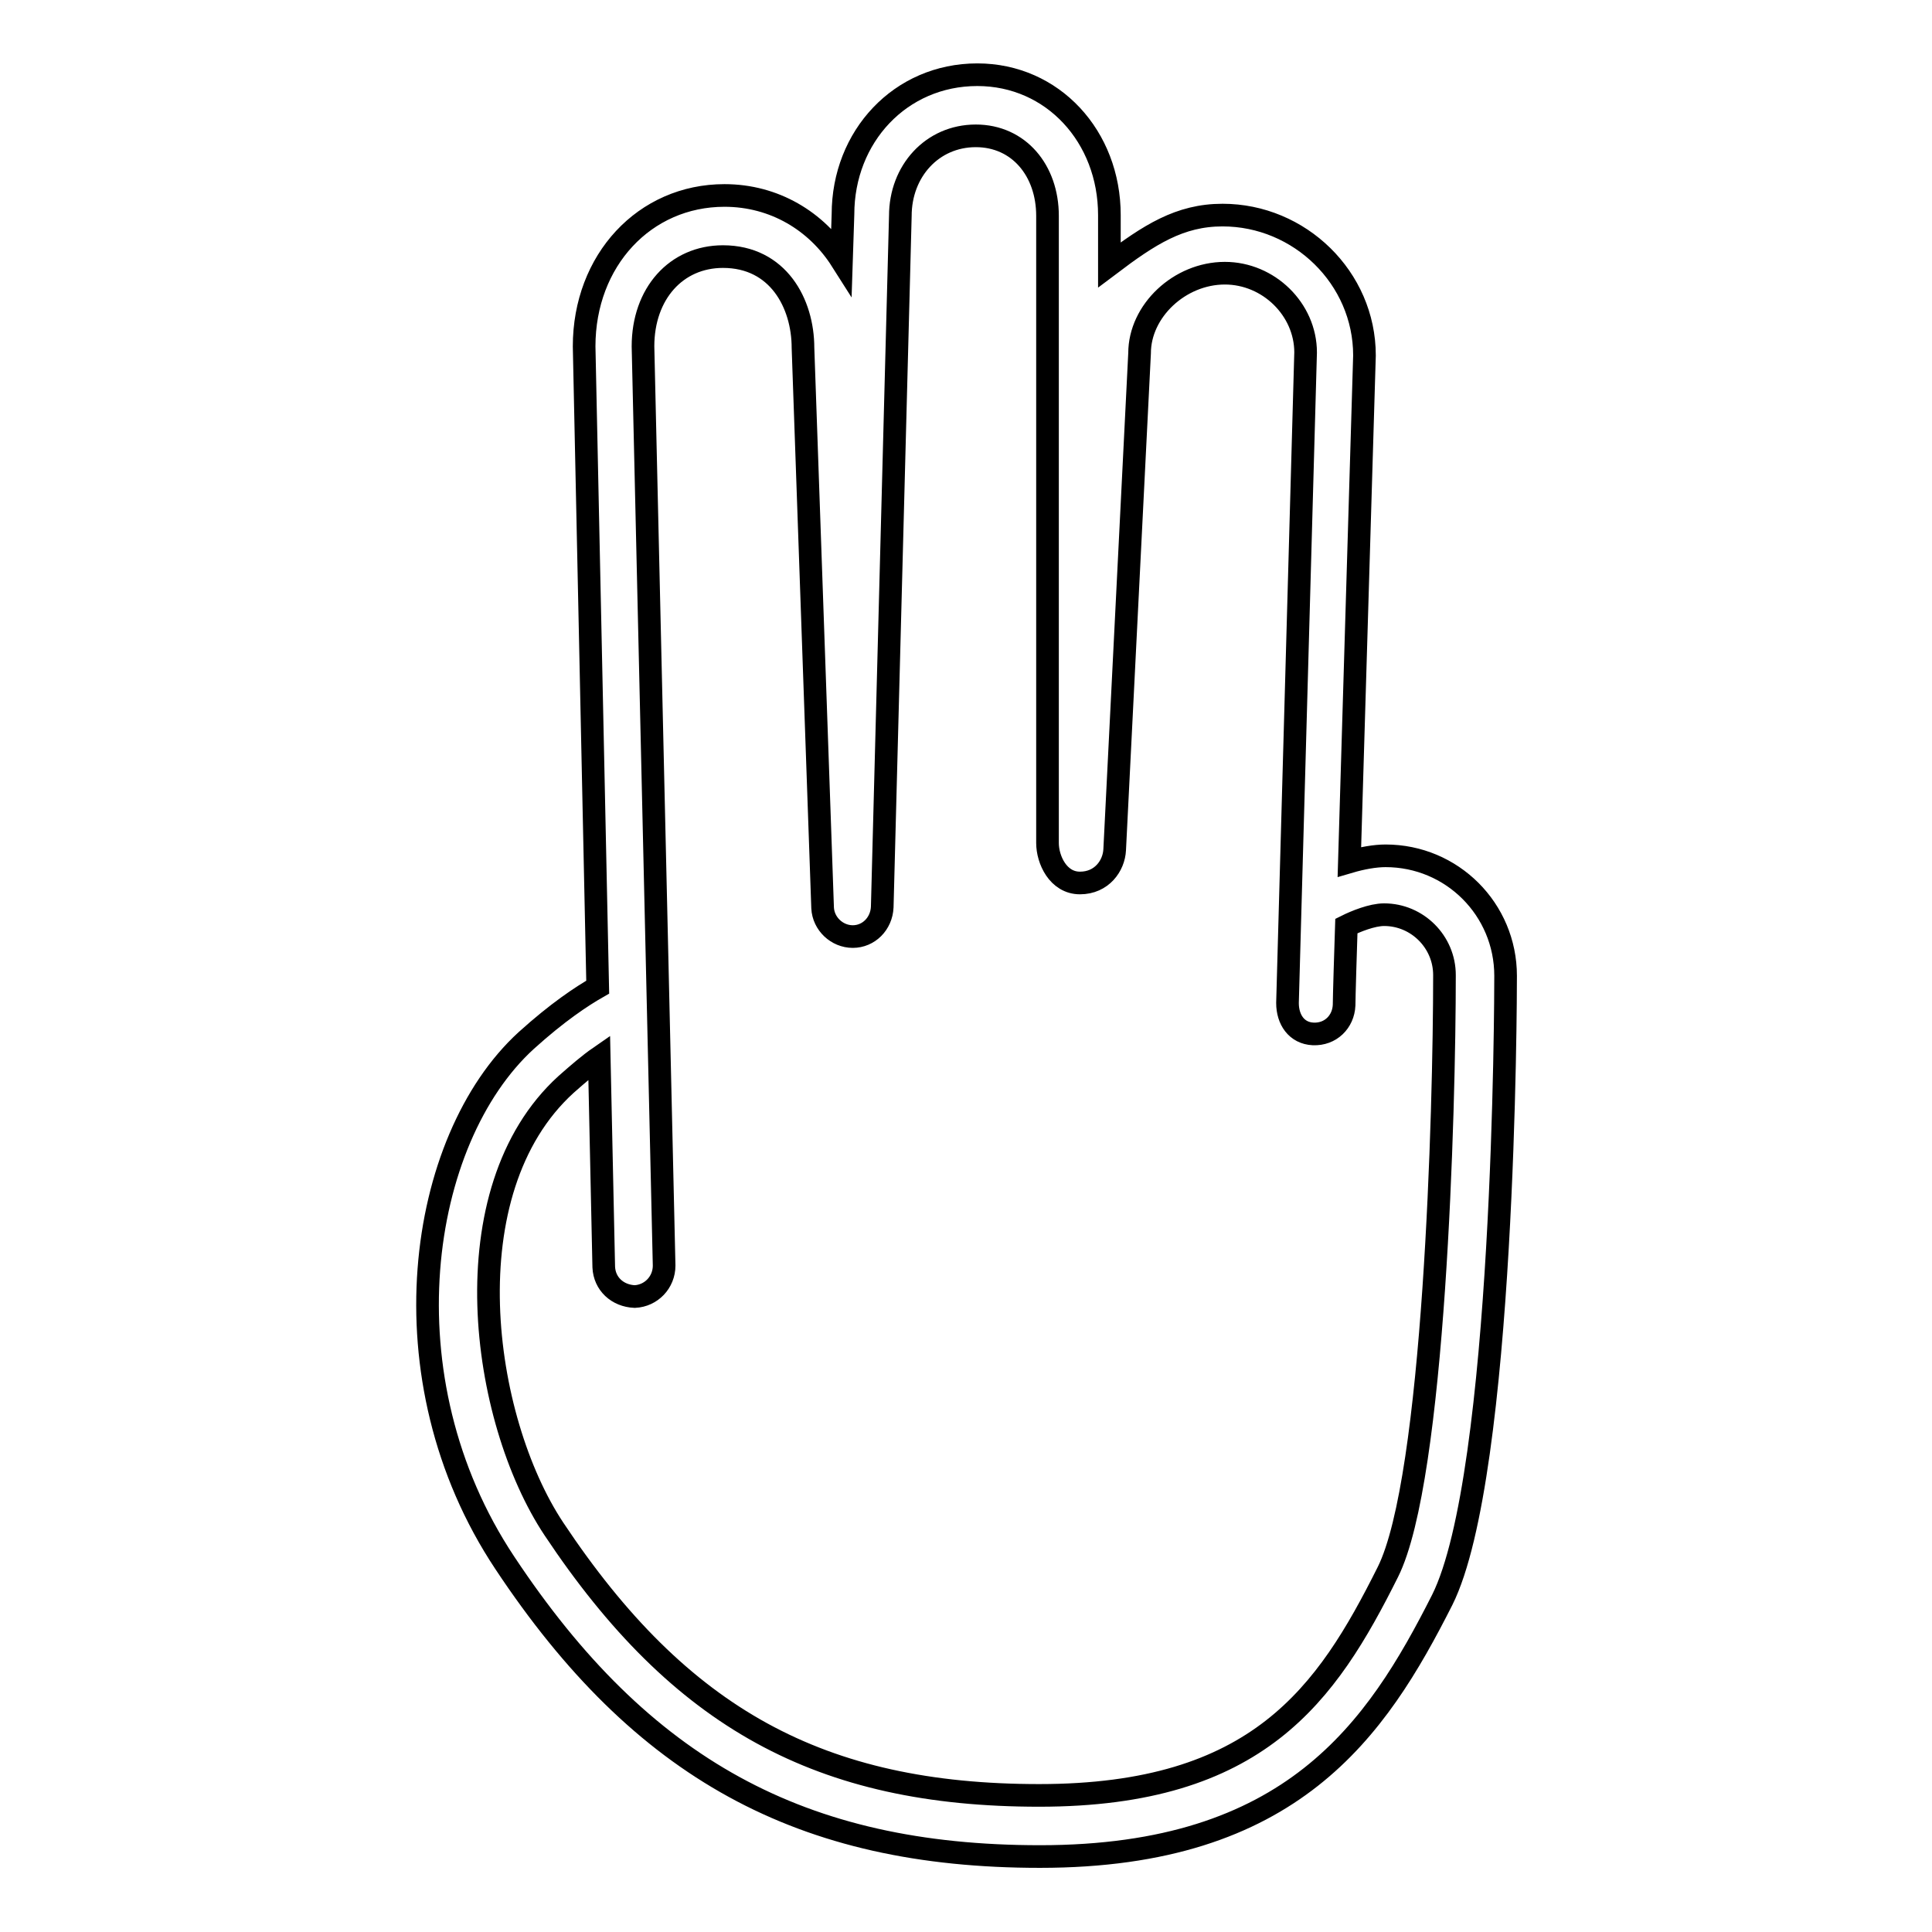 <?xml version="1.0" encoding="utf-8"?>
<!-- Svg Vector Icons : http://www.onlinewebfonts.com/icon -->
<!DOCTYPE svg PUBLIC "-//W3C//DTD SVG 1.1//EN" "http://www.w3.org/Graphics/SVG/1.1/DTD/svg11.dtd">
<svg version="1.1" xmlns="http://www.w3.org/2000/svg" xmlns:xlink="http://www.w3.org/1999/xlink" x="0px" y="0px" viewBox="0 0 256 256" enable-background="new 0 0 256 256" xml:space="preserve">
<g> <path stroke-width="3" fill-opacity="0" stroke="#000000"  d="M137.8,246c-31.6,0-52.8-11.6-70.9-38.9c-16.3-24.5-11.5-56.1,2.8-69.2c4.2-3.8,7.4-5.9,9.5-7.1l-1.8-84.9 c0-11.4,8-20,18.6-20c6.6,0,12.2,3.4,15.5,8.6l0.2-6.1c0-10.3,7.6-18.5,17.8-18.5c10,0,17.5,8.2,17.5,18.6v6.6 c5.3-4,9.3-6.6,15-6.6c10.2,0,18.8,8.3,18.8,18.6l-2,67.1c1.7-0.5,3.4-0.8,4.8-0.8c8.8,0,15.9,7.1,15.9,15.9 c0,2.7-0.1,66.1-8.4,82.7C182.4,229.2,171.2,246,137.8,246z M79.4,140.1c-1.3,0.9-2.7,2.1-4.4,3.6c-15.5,14.1-11.3,44.3-1.6,58.9 c16.7,25.1,35.3,35.3,64.3,35.3c29,0,38.1-13.4,46.2-29.6c6.2-12.4,7.5-61.3,7.5-79.1c0-4.4-3.6-8-8-8c-1.6,0-3.8,0.9-5,1.5 c-0.1,2.9-0.3,9.6-0.3,10.5c-0.1,2.2-1.8,3.9-4.1,3.8c-2.2-0.1-3.4-1.9-3.4-4.1l2.4-86.2c0-5.7-4.9-10.5-10.7-10.5 c-6,0-11.3,5-11.3,10.6l-3.3,65.8c-0.1,2.1-1.7,4.4-4.6,4.4s-4.3-3.1-4.3-5.3V28.6c0-6-3.8-10.6-9.5-10.6c-5.8,0-10,4.7-10,10.6 l-2.4,91.6c-0.1,2.2-1.8,3.9-3.9,3.9c-2.1,0-3.9-1.7-4-3.8l-2.6-74.2c0-5.9-3.3-12.1-10.6-12.1c-6.2,0-10.6,4.9-10.6,11.9L88,167.7 c0,2.2-1.7,4-3.9,4.1c-2.3-0.1-4-1.7-4.1-3.9L79.4,140.1z"/></g>
</svg>